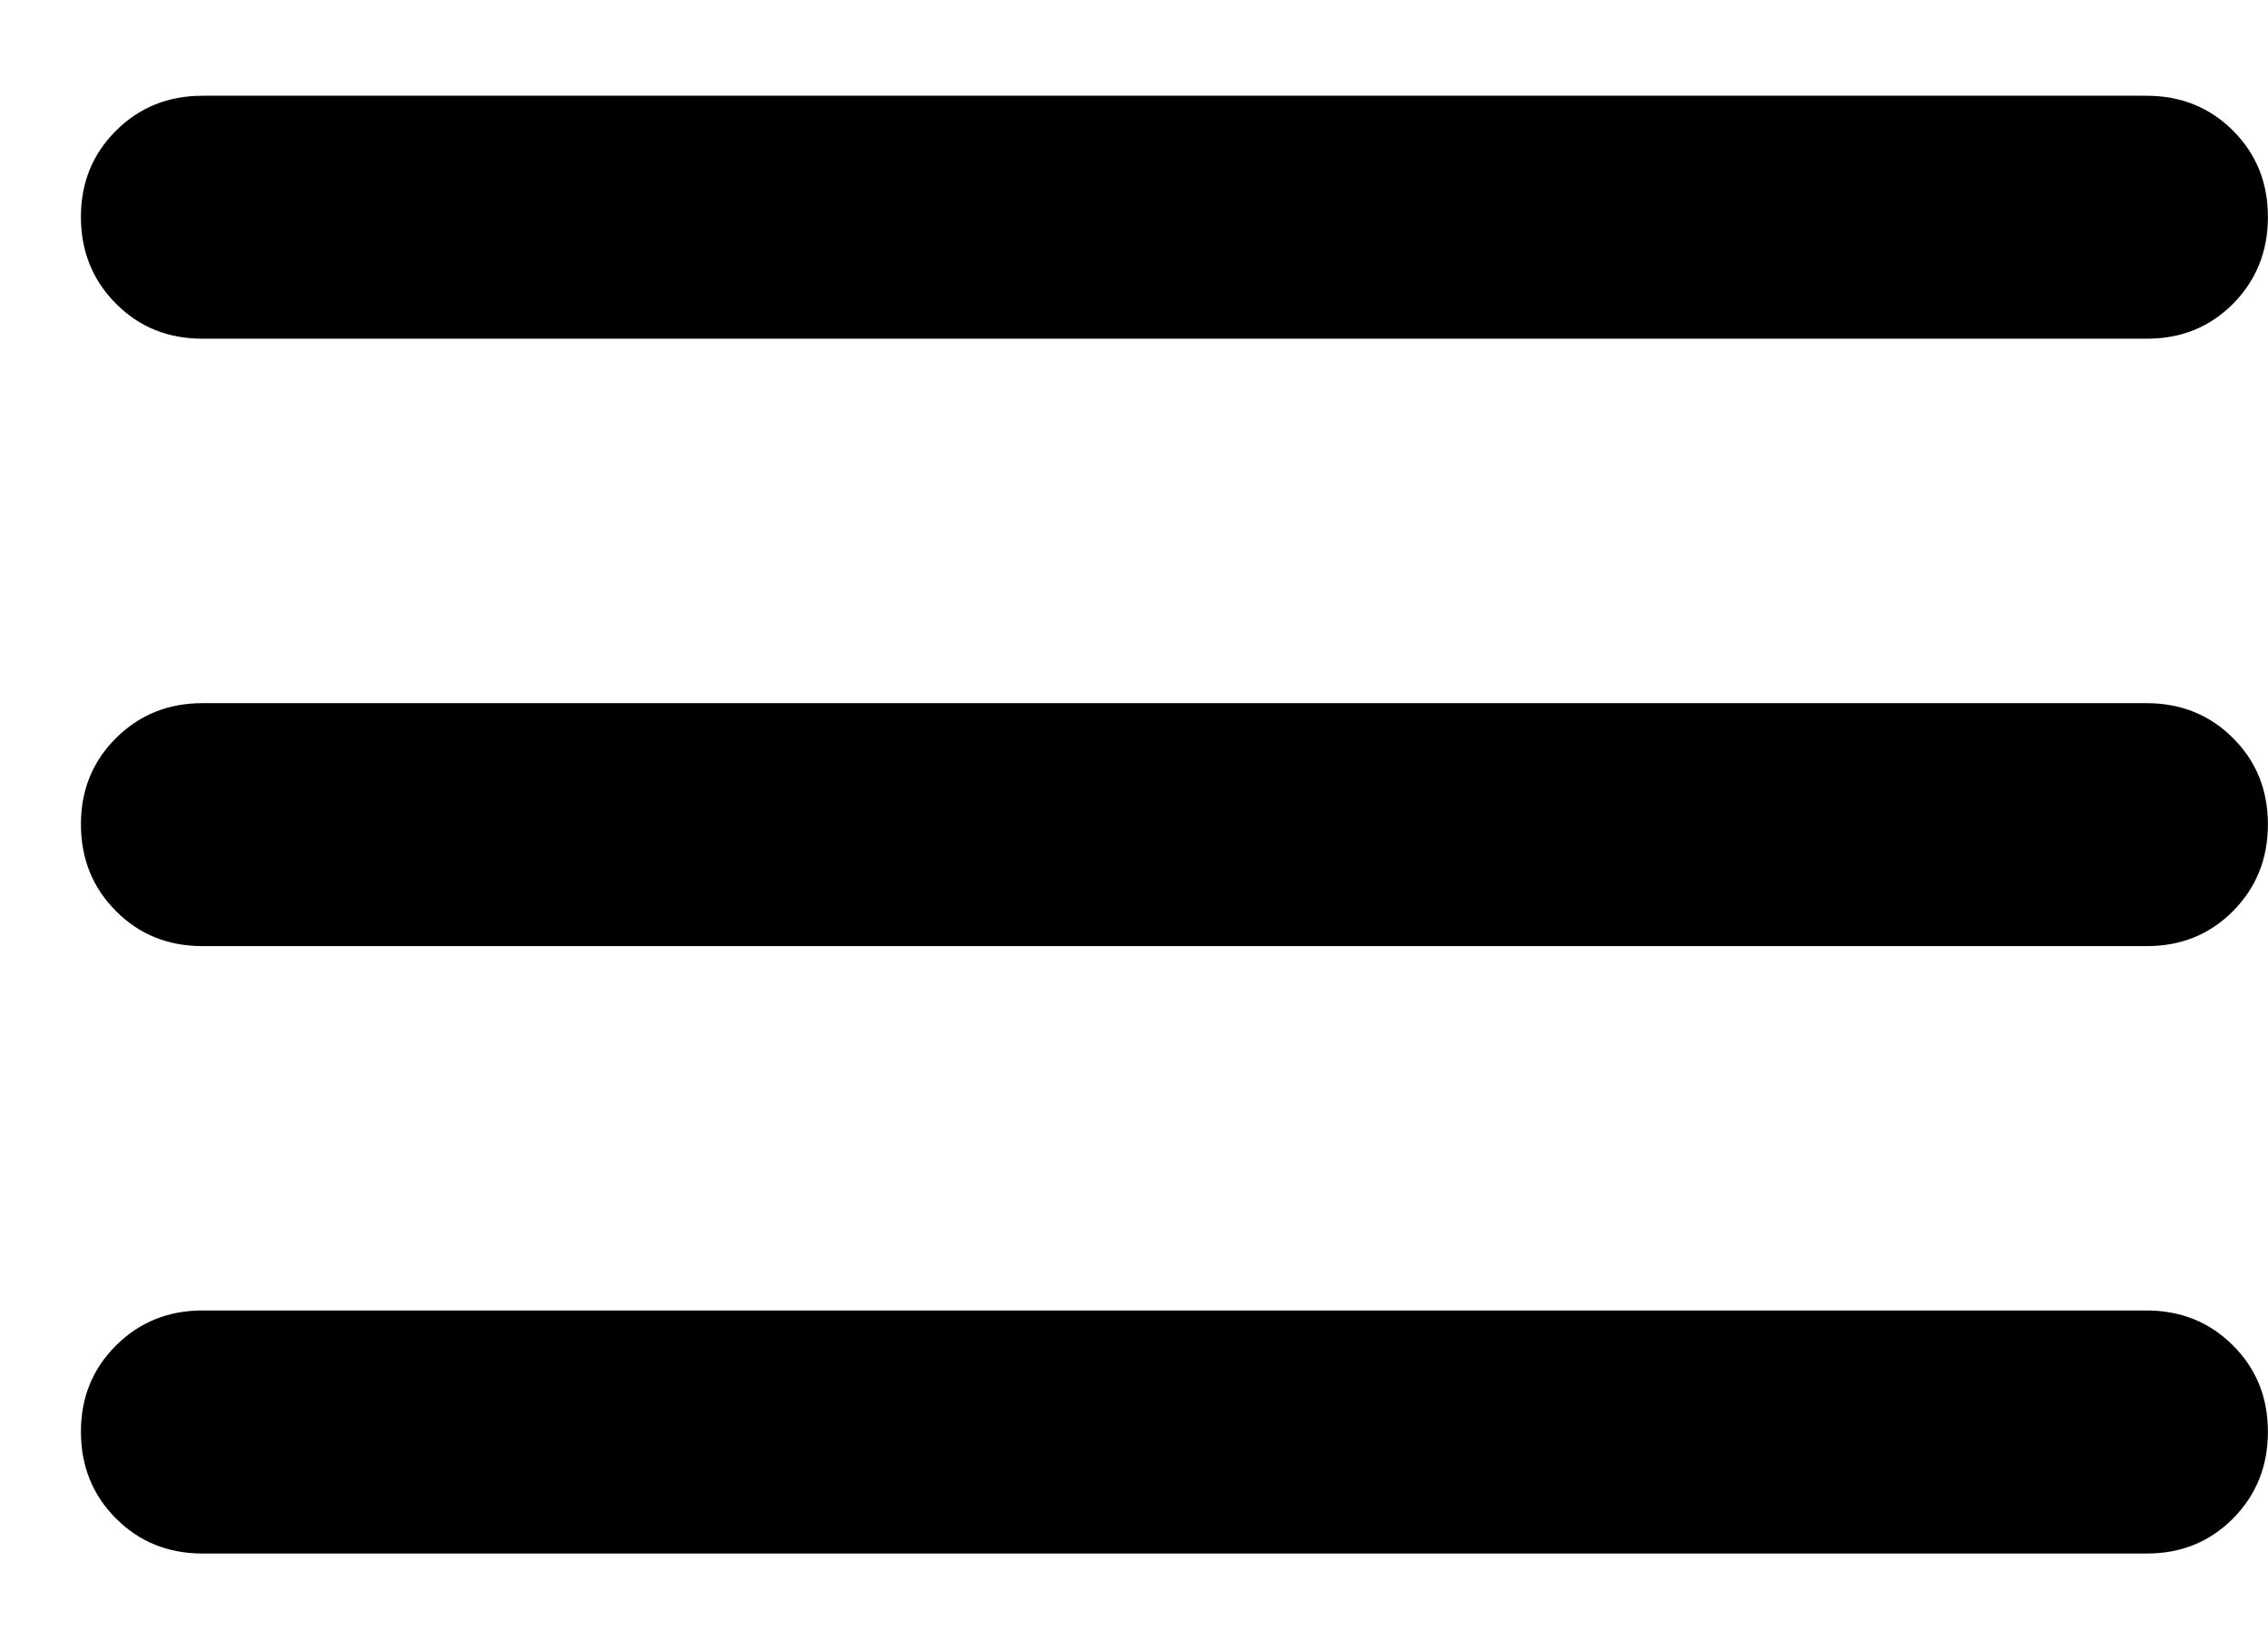 <svg xmlns="http://www.w3.org/2000/svg" width="22" height="16" viewBox="0 0 22 16" fill="none">
    <path
        d="M1.964 15.072C1.63 15.072 1.35 14.958 1.125 14.732C0.899 14.506 0.786 14.226 0.785 13.893C0.784 13.56 0.898 13.28 1.125 13.054C1.352 12.828 1.631 12.714 1.964 12.714H20.821C21.155 12.714 21.435 12.828 21.661 13.054C21.887 13.28 22 13.56 21.999 13.893C21.999 14.226 21.885 14.506 21.66 14.733C21.434 14.96 21.155 15.073 20.821 15.072H1.964ZM1.964 9.179C1.63 9.179 1.35 9.066 1.125 8.839C0.899 8.613 0.786 8.333 0.785 8C0.784 7.667 0.898 7.387 1.125 7.161C1.352 6.935 1.631 6.822 1.964 6.822H20.821C21.155 6.822 21.435 6.935 21.661 7.161C21.887 7.387 22 7.667 21.999 8C21.999 8.333 21.885 8.613 21.66 8.84C21.434 9.067 21.155 9.18 20.821 9.179H1.964ZM1.964 3.286C1.63 3.286 1.35 3.173 1.125 2.946C0.899 2.72 0.786 2.44 0.785 2.107C0.784 1.774 0.898 1.494 1.125 1.268C1.352 1.042 1.631 0.929 1.964 0.929H20.821C21.155 0.929 21.435 1.042 21.661 1.268C21.887 1.494 22 1.774 21.999 2.107C21.999 2.44 21.885 2.721 21.66 2.948C21.434 3.175 21.155 3.287 20.821 3.286H1.964Z"
        fill="currentColor" />
</svg>
